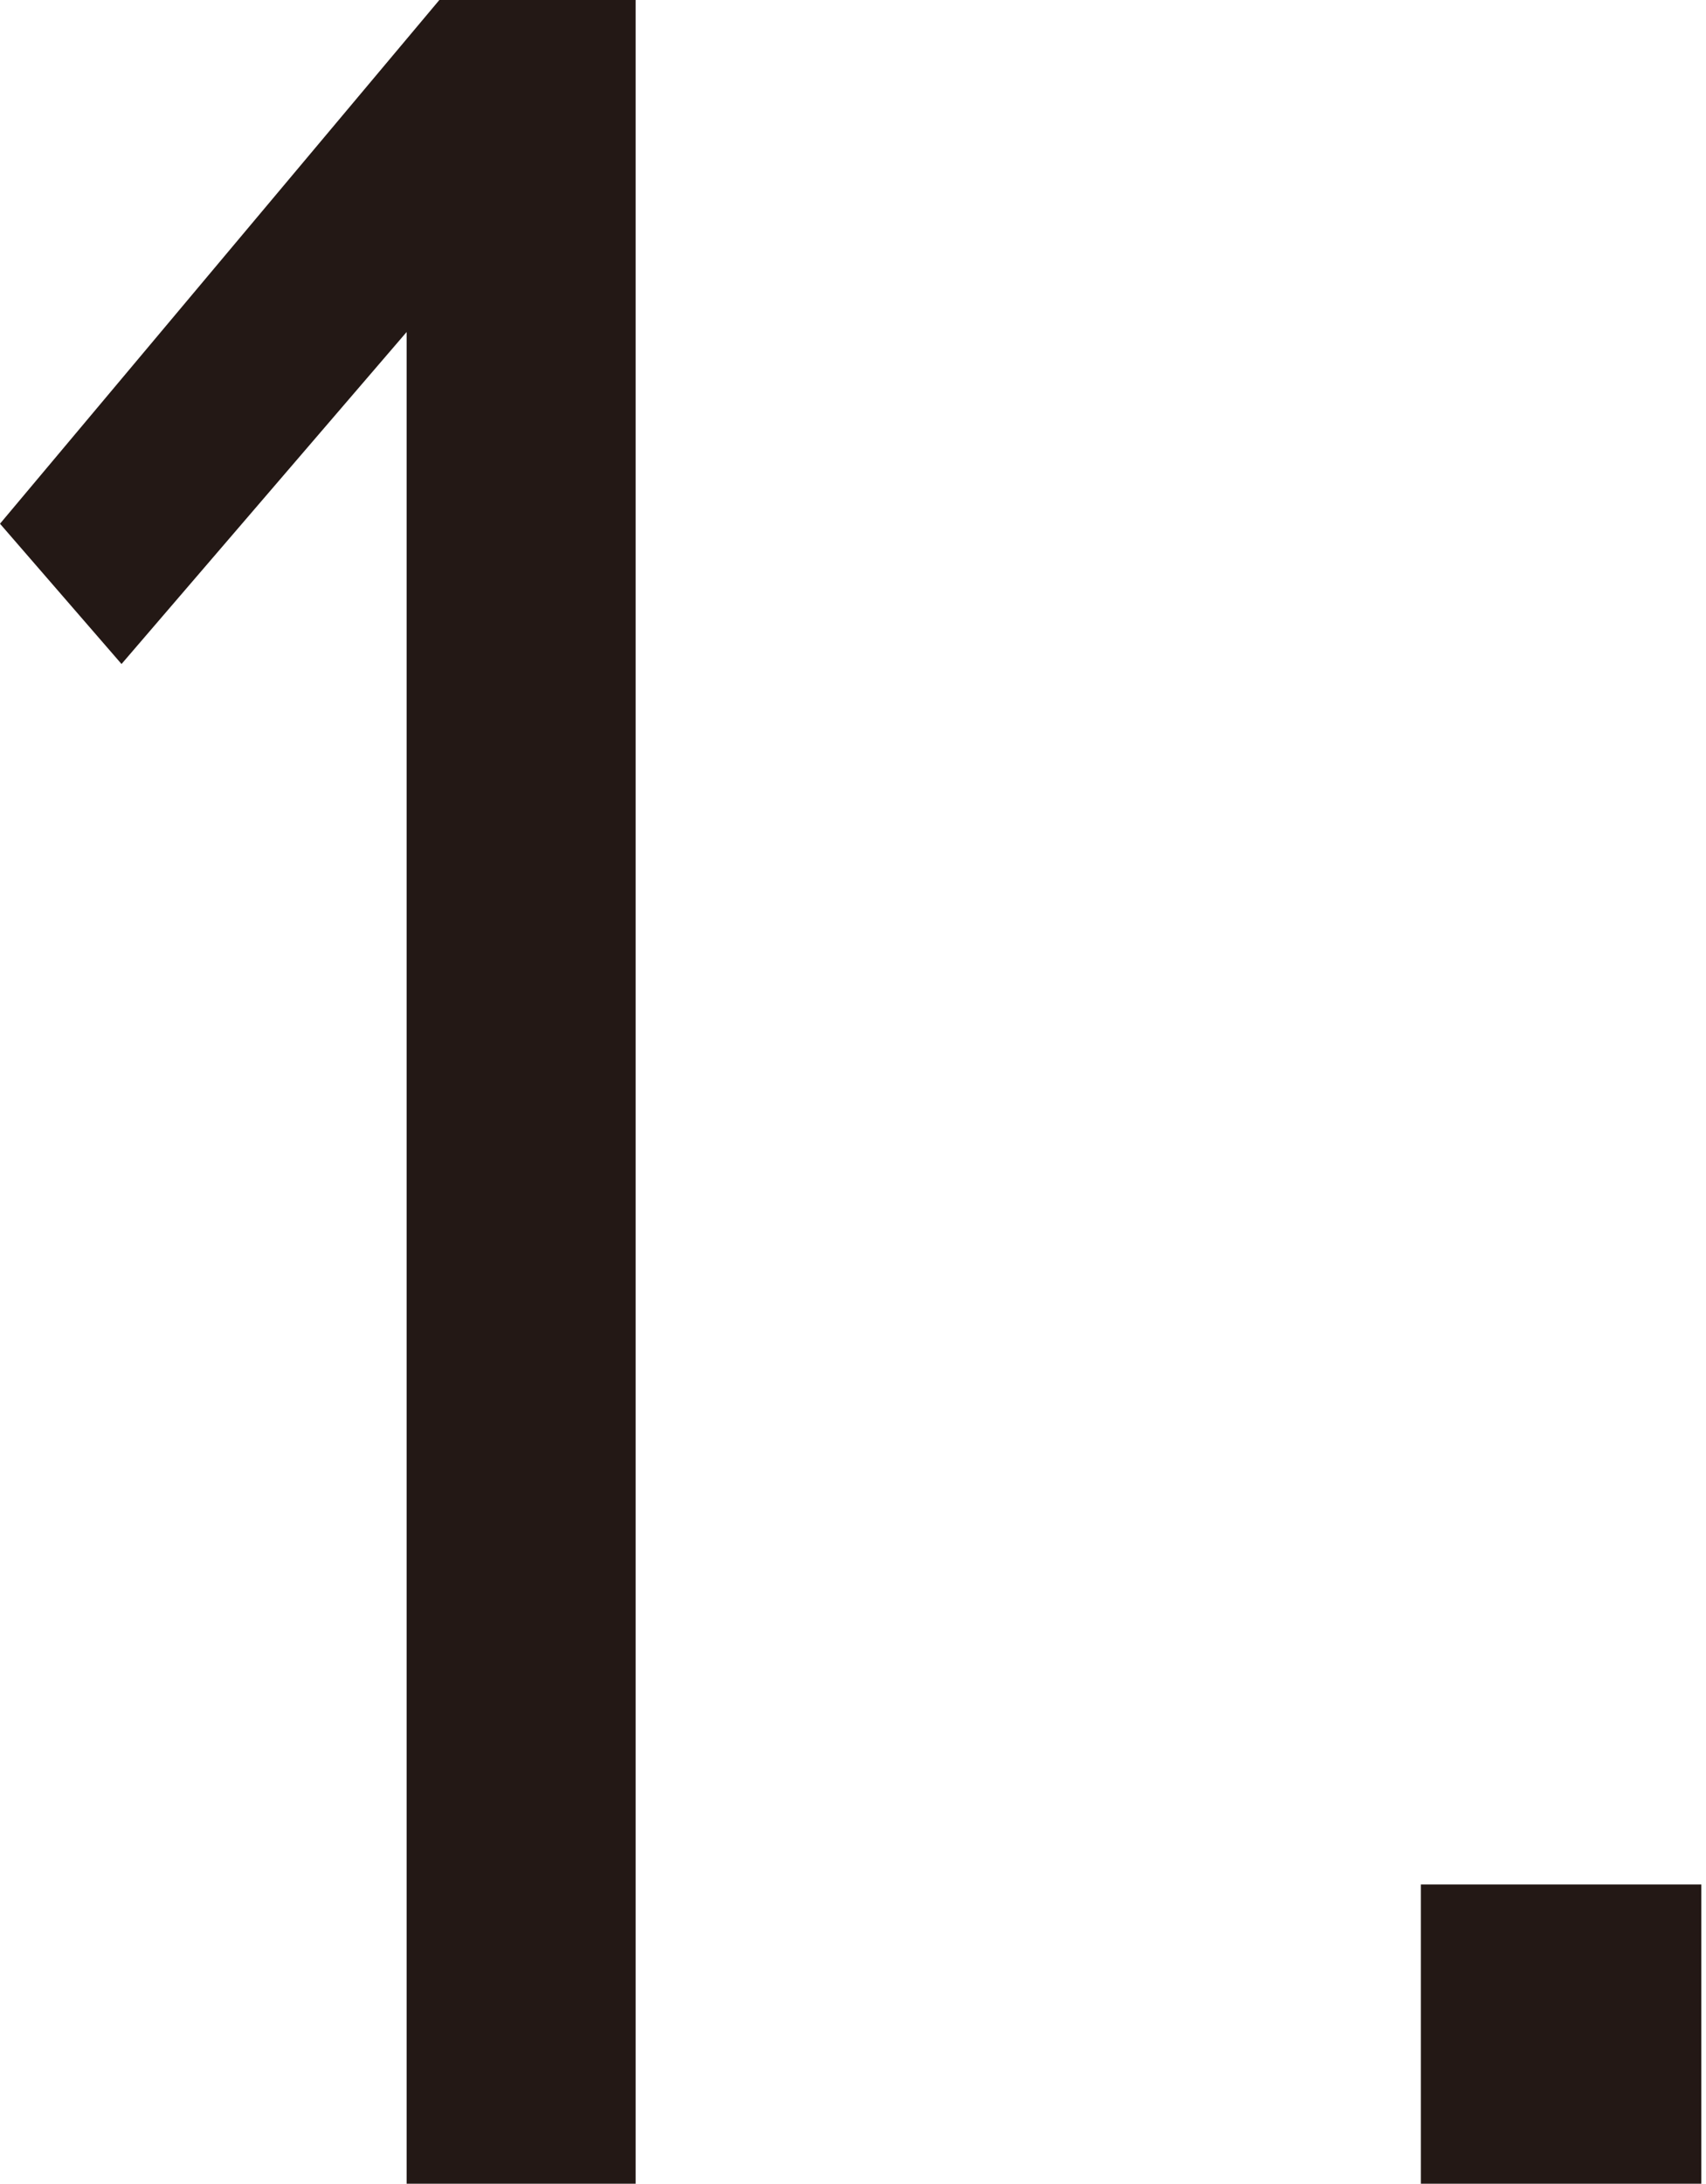 <?xml version="1.0" encoding="utf-8"?>
<!-- Generator: Adobe Illustrator 22.0.1, SVG Export Plug-In . SVG Version: 6.00 Build 0)  -->
<svg version="1.1" id="レイヤー_1" xmlns="http://www.w3.org/2000/svg" xmlns:xlink="http://www.w3.org/1999/xlink" x="0px"
	 y="0px" viewBox="0 0 36.5 46.7" style="enable-background:new 0 0 36.5 46.7;" xml:space="preserve">
<style type="text/css">
	.st0{fill:#231815;}
</style>
<g>
	<g>
		<path class="st0" d="M9.4,0h4.2v46.7H8.7V7.1l-6.1,7.1l-2.6-3L9.4,0z"/>
		<path class="st0" d="M30.4,40.3h6v6.5h-6V40.3z"/>
	</g>
</g>
</svg>
